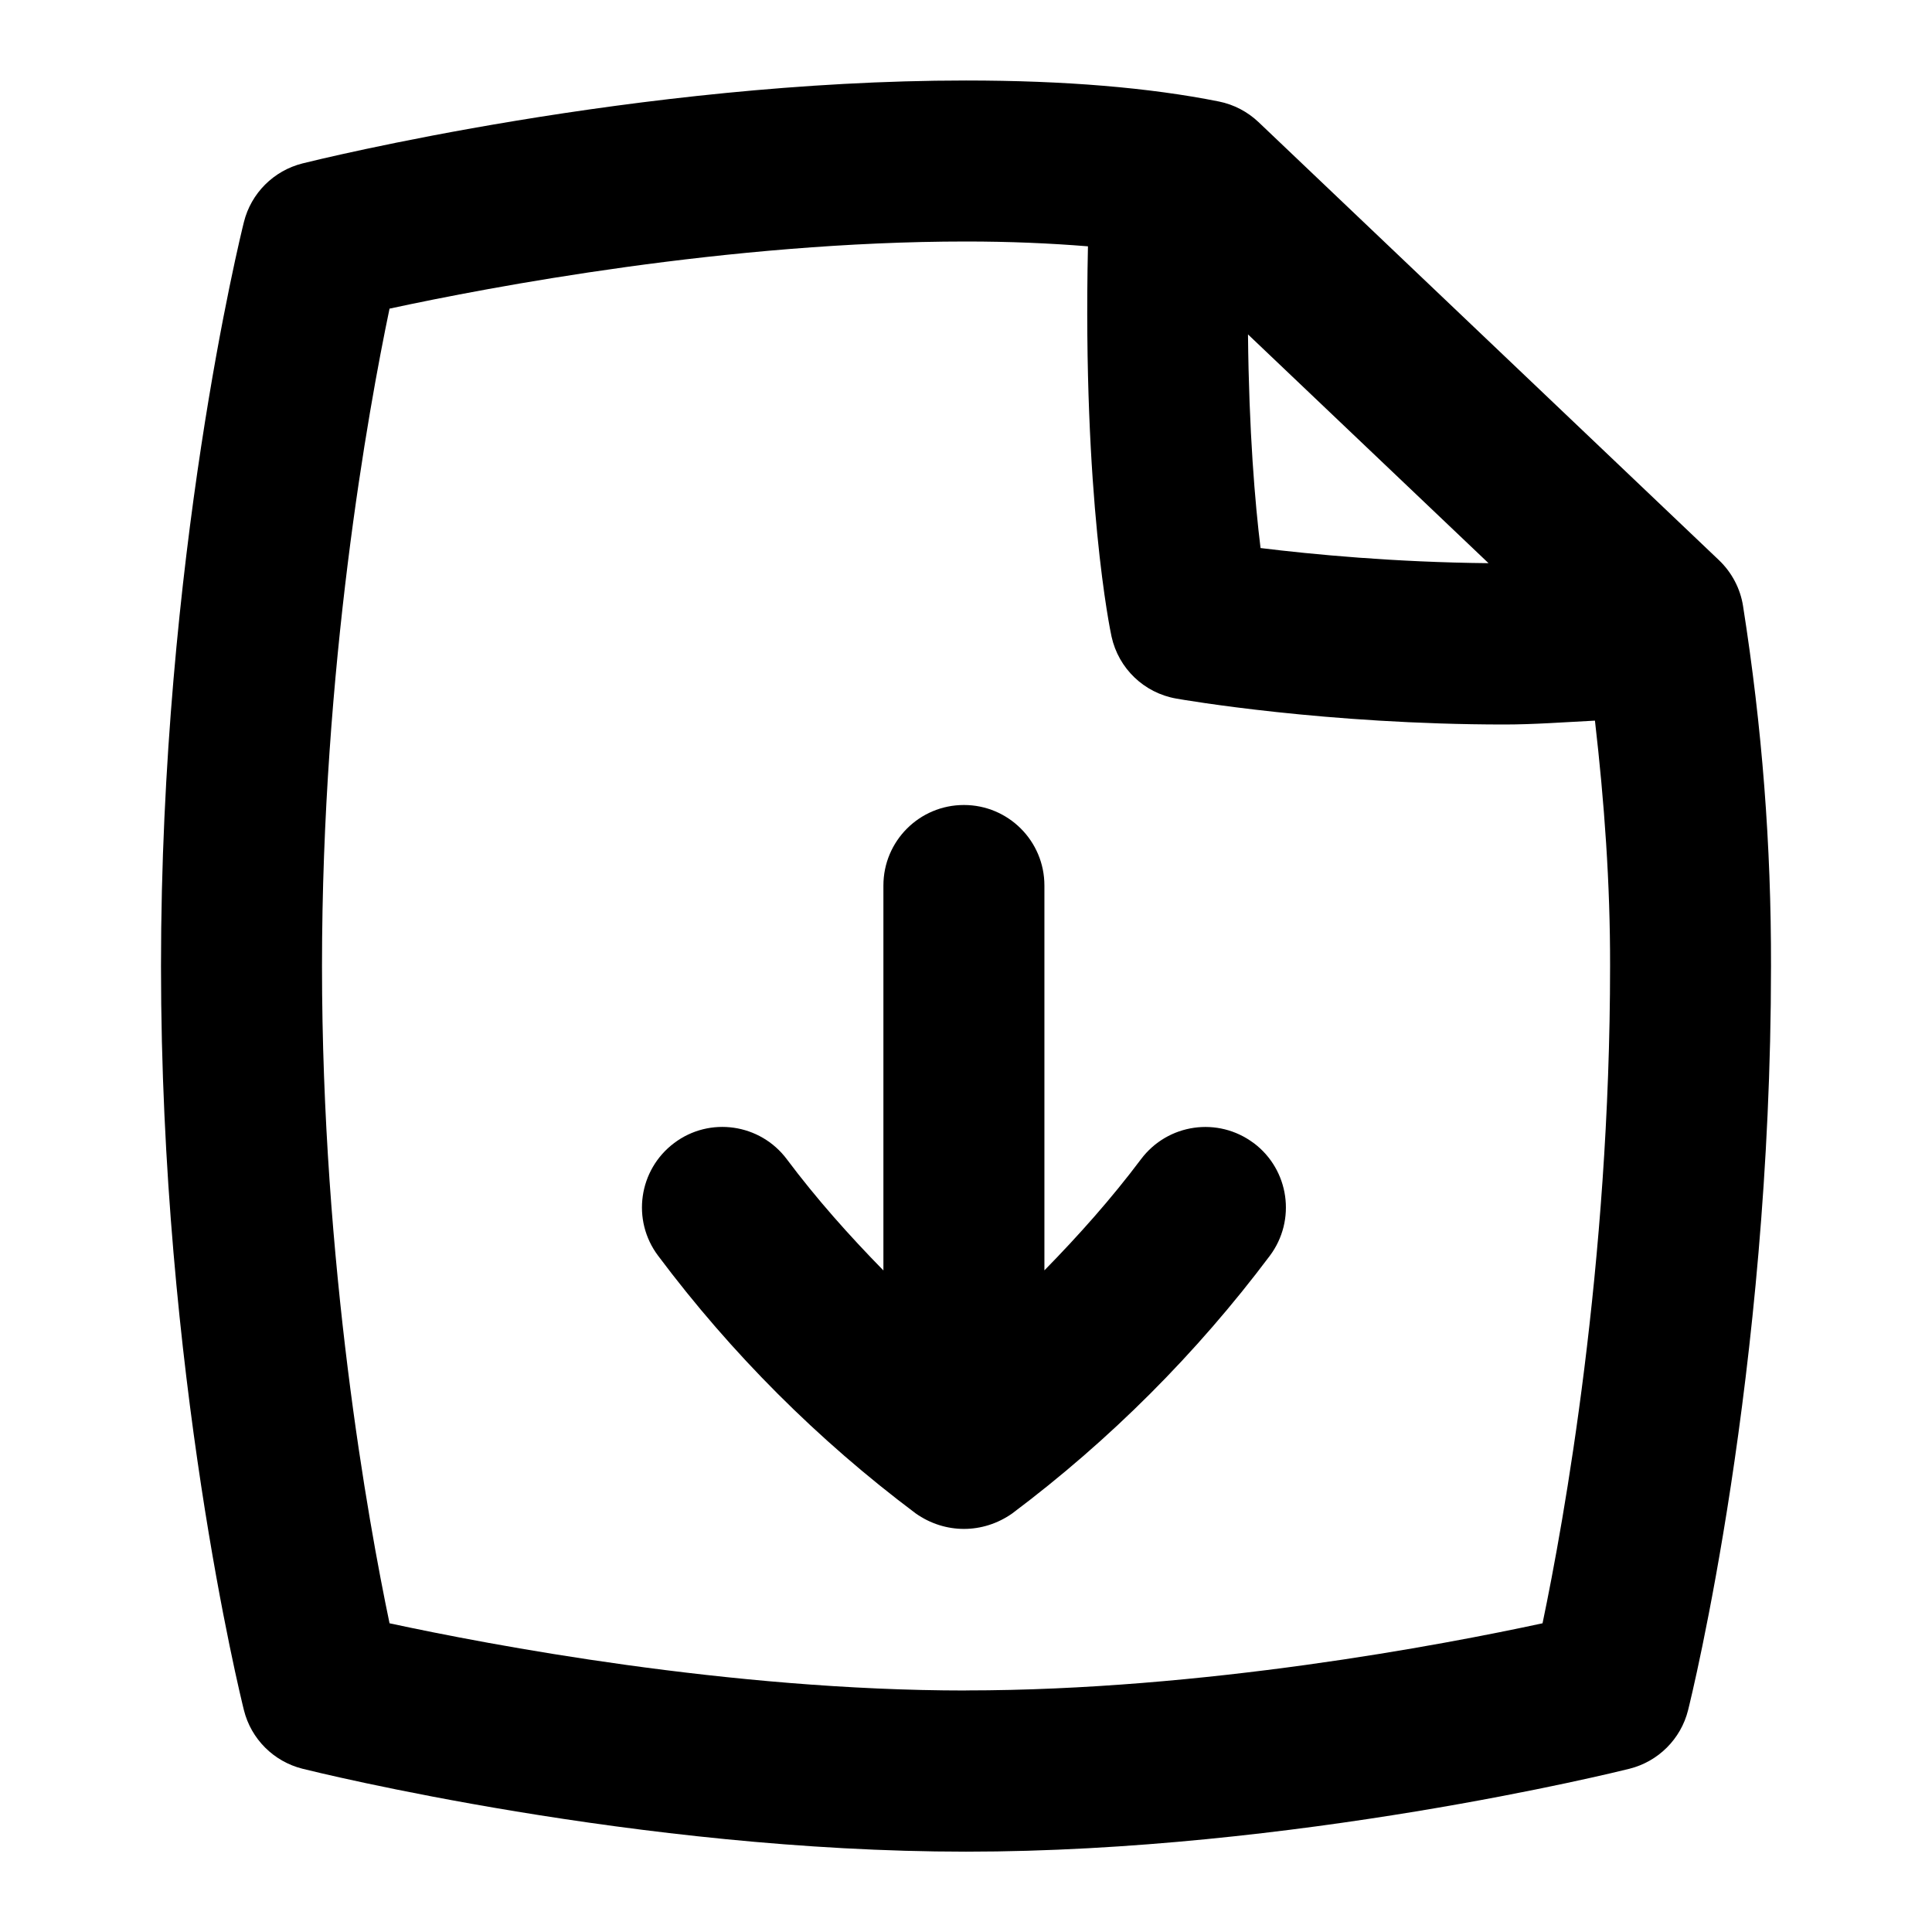 <svg id="Layer_1" viewBox="0 0 24 24" xmlns="http://www.w3.org/2000/svg" data-name="Layer 1"><path d="m21.653 7.529c-.034-.218-.14-.418-.299-.57l-5.72-5.442c-.137-.13-.308-.219-.492-.256-.863-.173-1.92-.261-3.142-.261-4.076 0-8.074.988-8.242 1.03-.358.09-.639.37-.728.728-.042.168-1.03 4.178-1.03 9.243s.988 9.074 1.03 9.243c.089.358.369.638.728.728.168.042 4.166 1.03 8.242 1.03s8.074-.988 8.242-1.03c.358-.09.639-.37.728-.728.042-.168 1.03-4.178 1.03-9.243.003-1.501-.11-2.963-.347-4.471zm-3.162-.533c-1.164-.011-2.19-.109-2.832-.188-.068-.551-.144-1.444-.156-2.654zm-6.491 14.004c-2.939 0-5.922-.568-7.161-.835-.266-1.272-.839-4.452-.839-8.165s.573-6.894.839-8.166c1.237-.267 4.215-.834 7.161-.834.543 0 1.049.022 1.515.06-.068 3.126.277 4.776.293 4.848.087.396.404.7.804.77.094.017 1.865.322 4.081.322.359 0 .743-.029 1.12-.048.117 1.016.19 2.024.188 3.047 0 3.713-.573 6.894-.839 8.166-1.237.267-4.215.834-7.161.834zm3.575-6.8c.441.332.53.958.199 1.4-.91 1.213-1.987 2.29-3.199 3.2-.365.257-.836.257-1.2 0-1.214-.91-2.291-1.987-3.2-3.201-.332-.442-.242-1.068.2-1.4.441-.332 1.068-.241 1.399.201.367.49.773.946 1.2 1.382v-4.782c0-.552.447-1 1-1s1 .448 1 1v4.781c.427-.436.833-.892 1.2-1.381.332-.442.957-.532 1.4-.2z"/></svg>